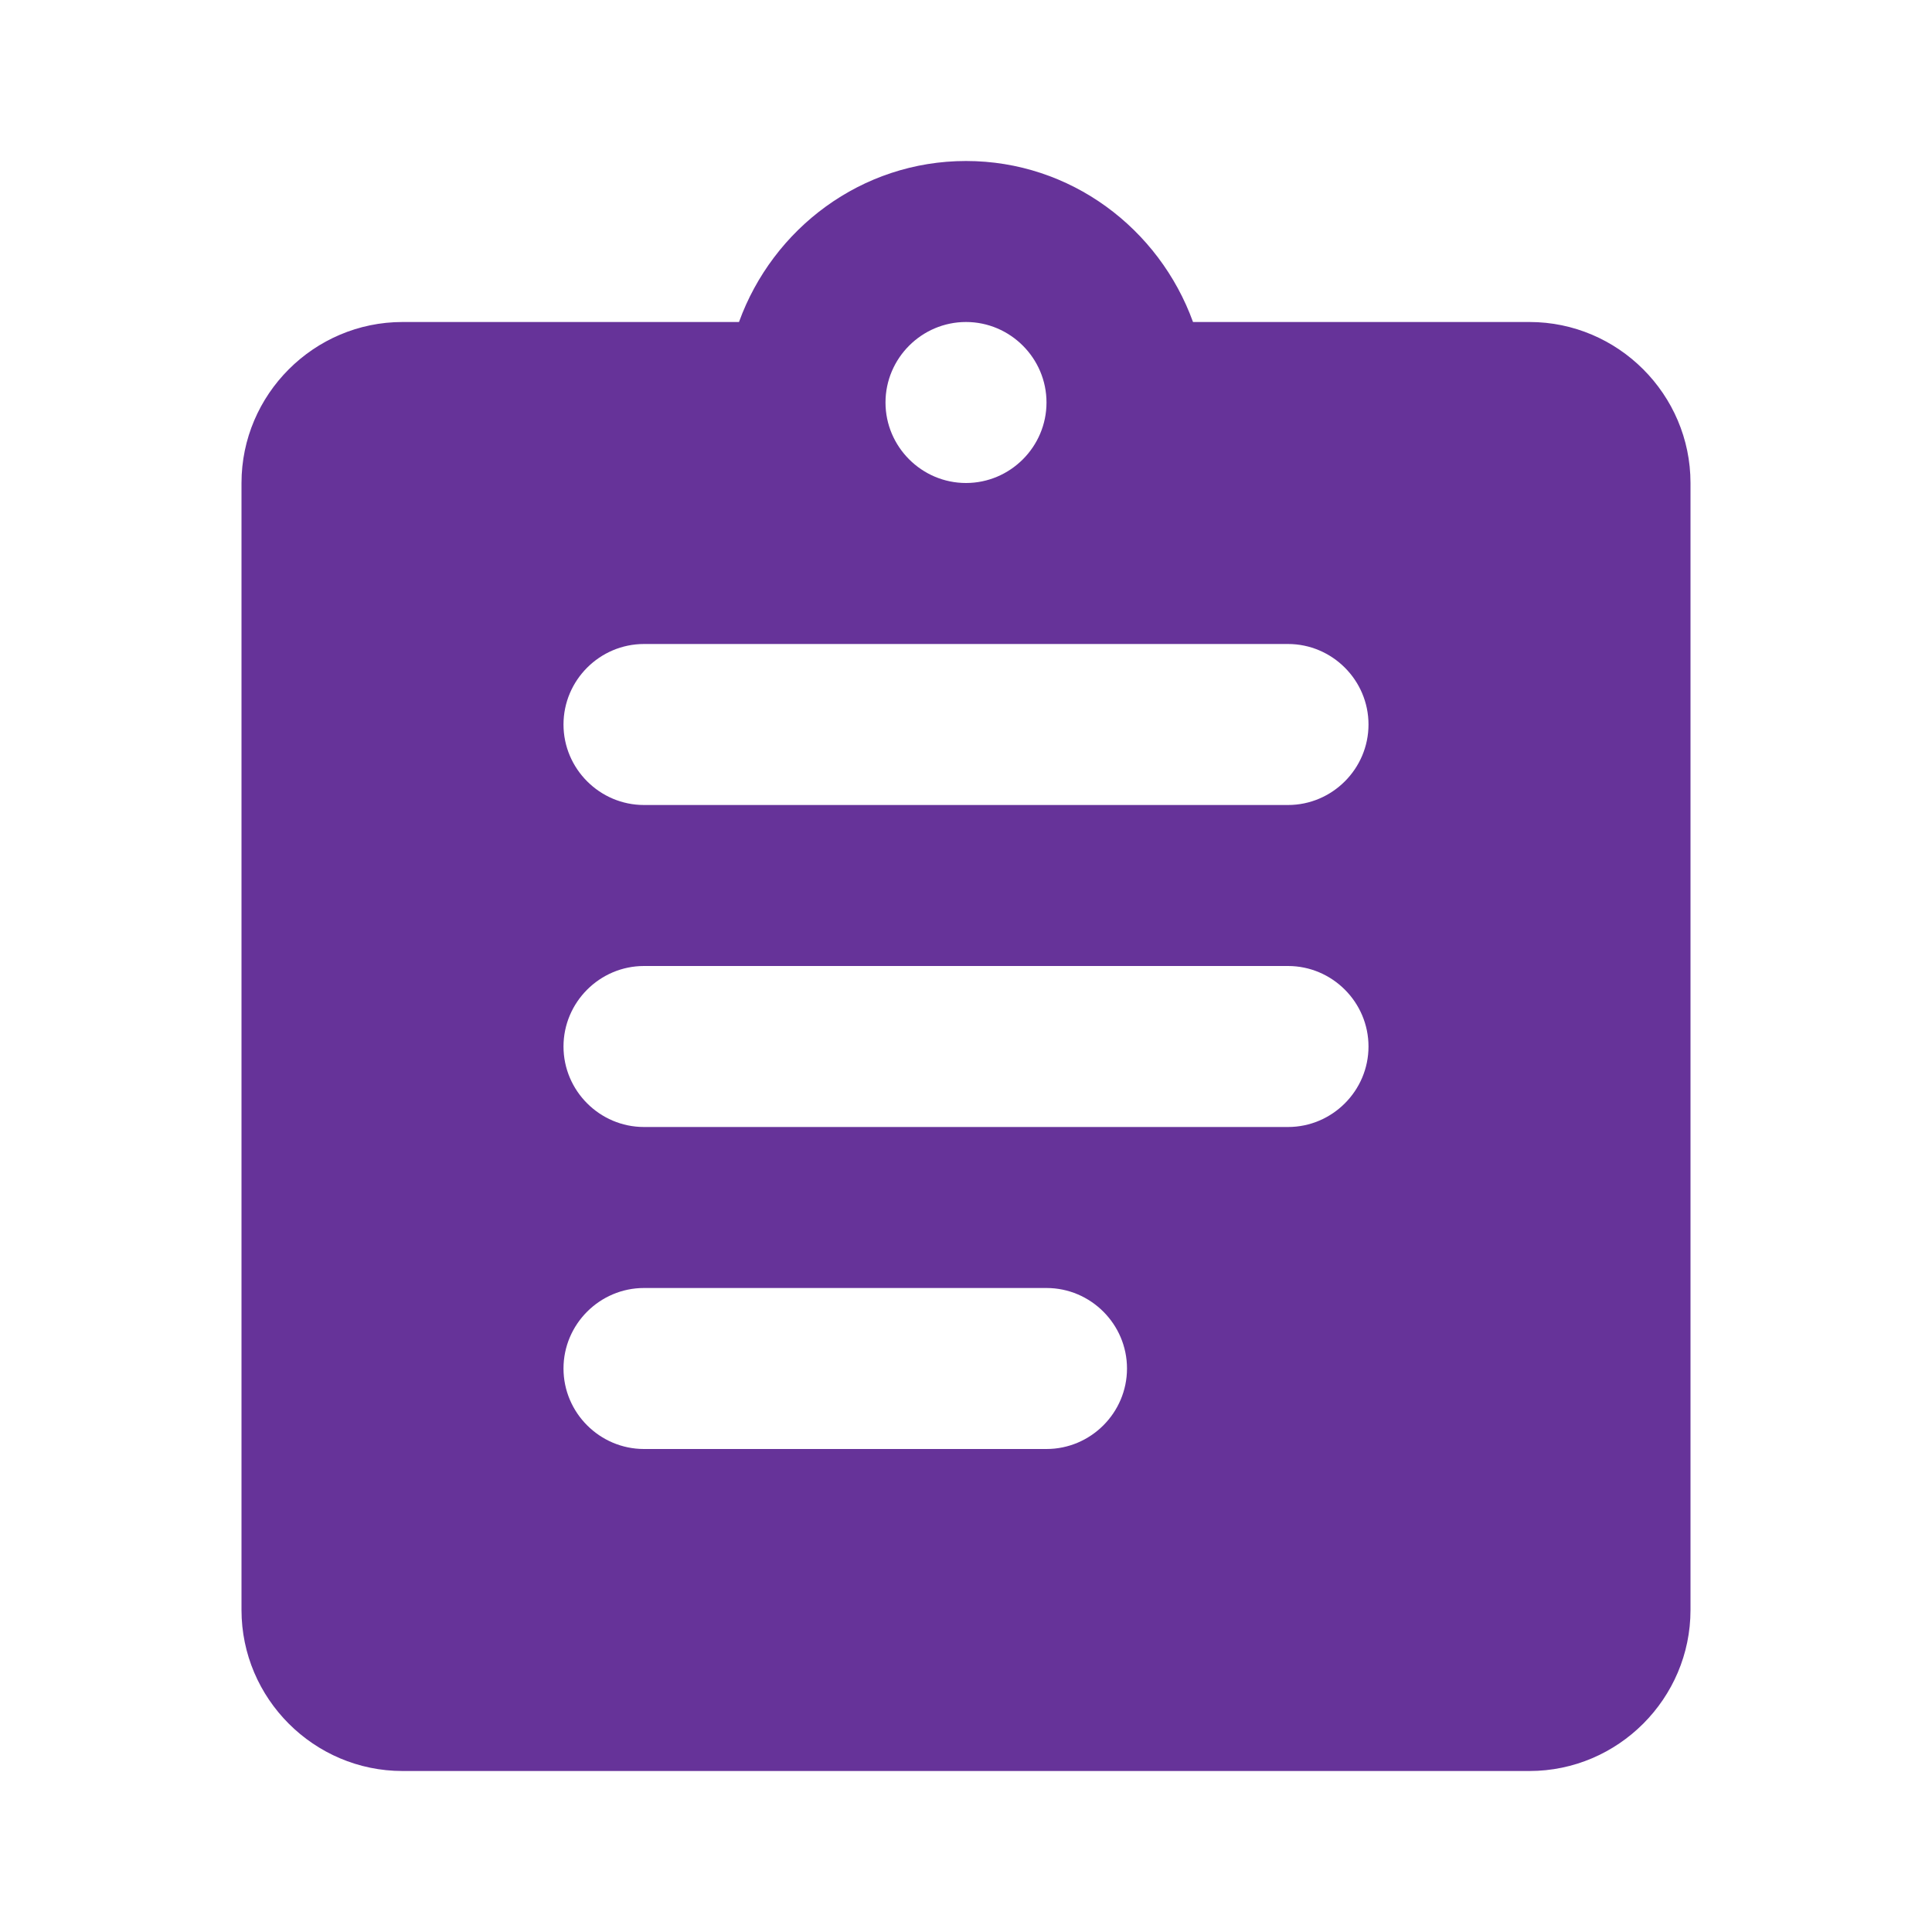 <svg width="24" height="24" viewBox="0 0 24 24" fill="none" xmlns="http://www.w3.org/2000/svg">
<path d="M12 2C13.3 2 14.4 2.84 14.82 4H19C20.1 4 21 4.9 21 6V20C21 21.1 20.1 22 19 22H5C3.9 22 3 21.1 3 20V6C3 4.9 3.9 4 5 4H9.18C9.6 2.84 10.7 2 12 2ZM8 16C7.45 16 7 16.45 7 17C7 17.55 7.45 18 8 18H13C13.55 18 14 17.55 14 17C14 16.45 13.55 16 13 16H8ZM8 12C7.45 12 7 12.45 7 13C7 13.55 7.45 14 8 14H16C16.55 14 17 13.55 17 13C17 12.45 16.55 12 16 12H8ZM8 8C7.45 8 7 8.45 7 9C7 9.55 7.45 10 8 10H16C16.55 10 17 9.55 17 9C17 8.45 16.55 8 16 8H8ZM12 4C11.45 4 11 4.45 11 5C11 5.55 11.45 6 12 6C12.55 6 13 5.55 13 5C13 4.45 12.55 4 12 4Z" fill="#663399"/>
</svg>
